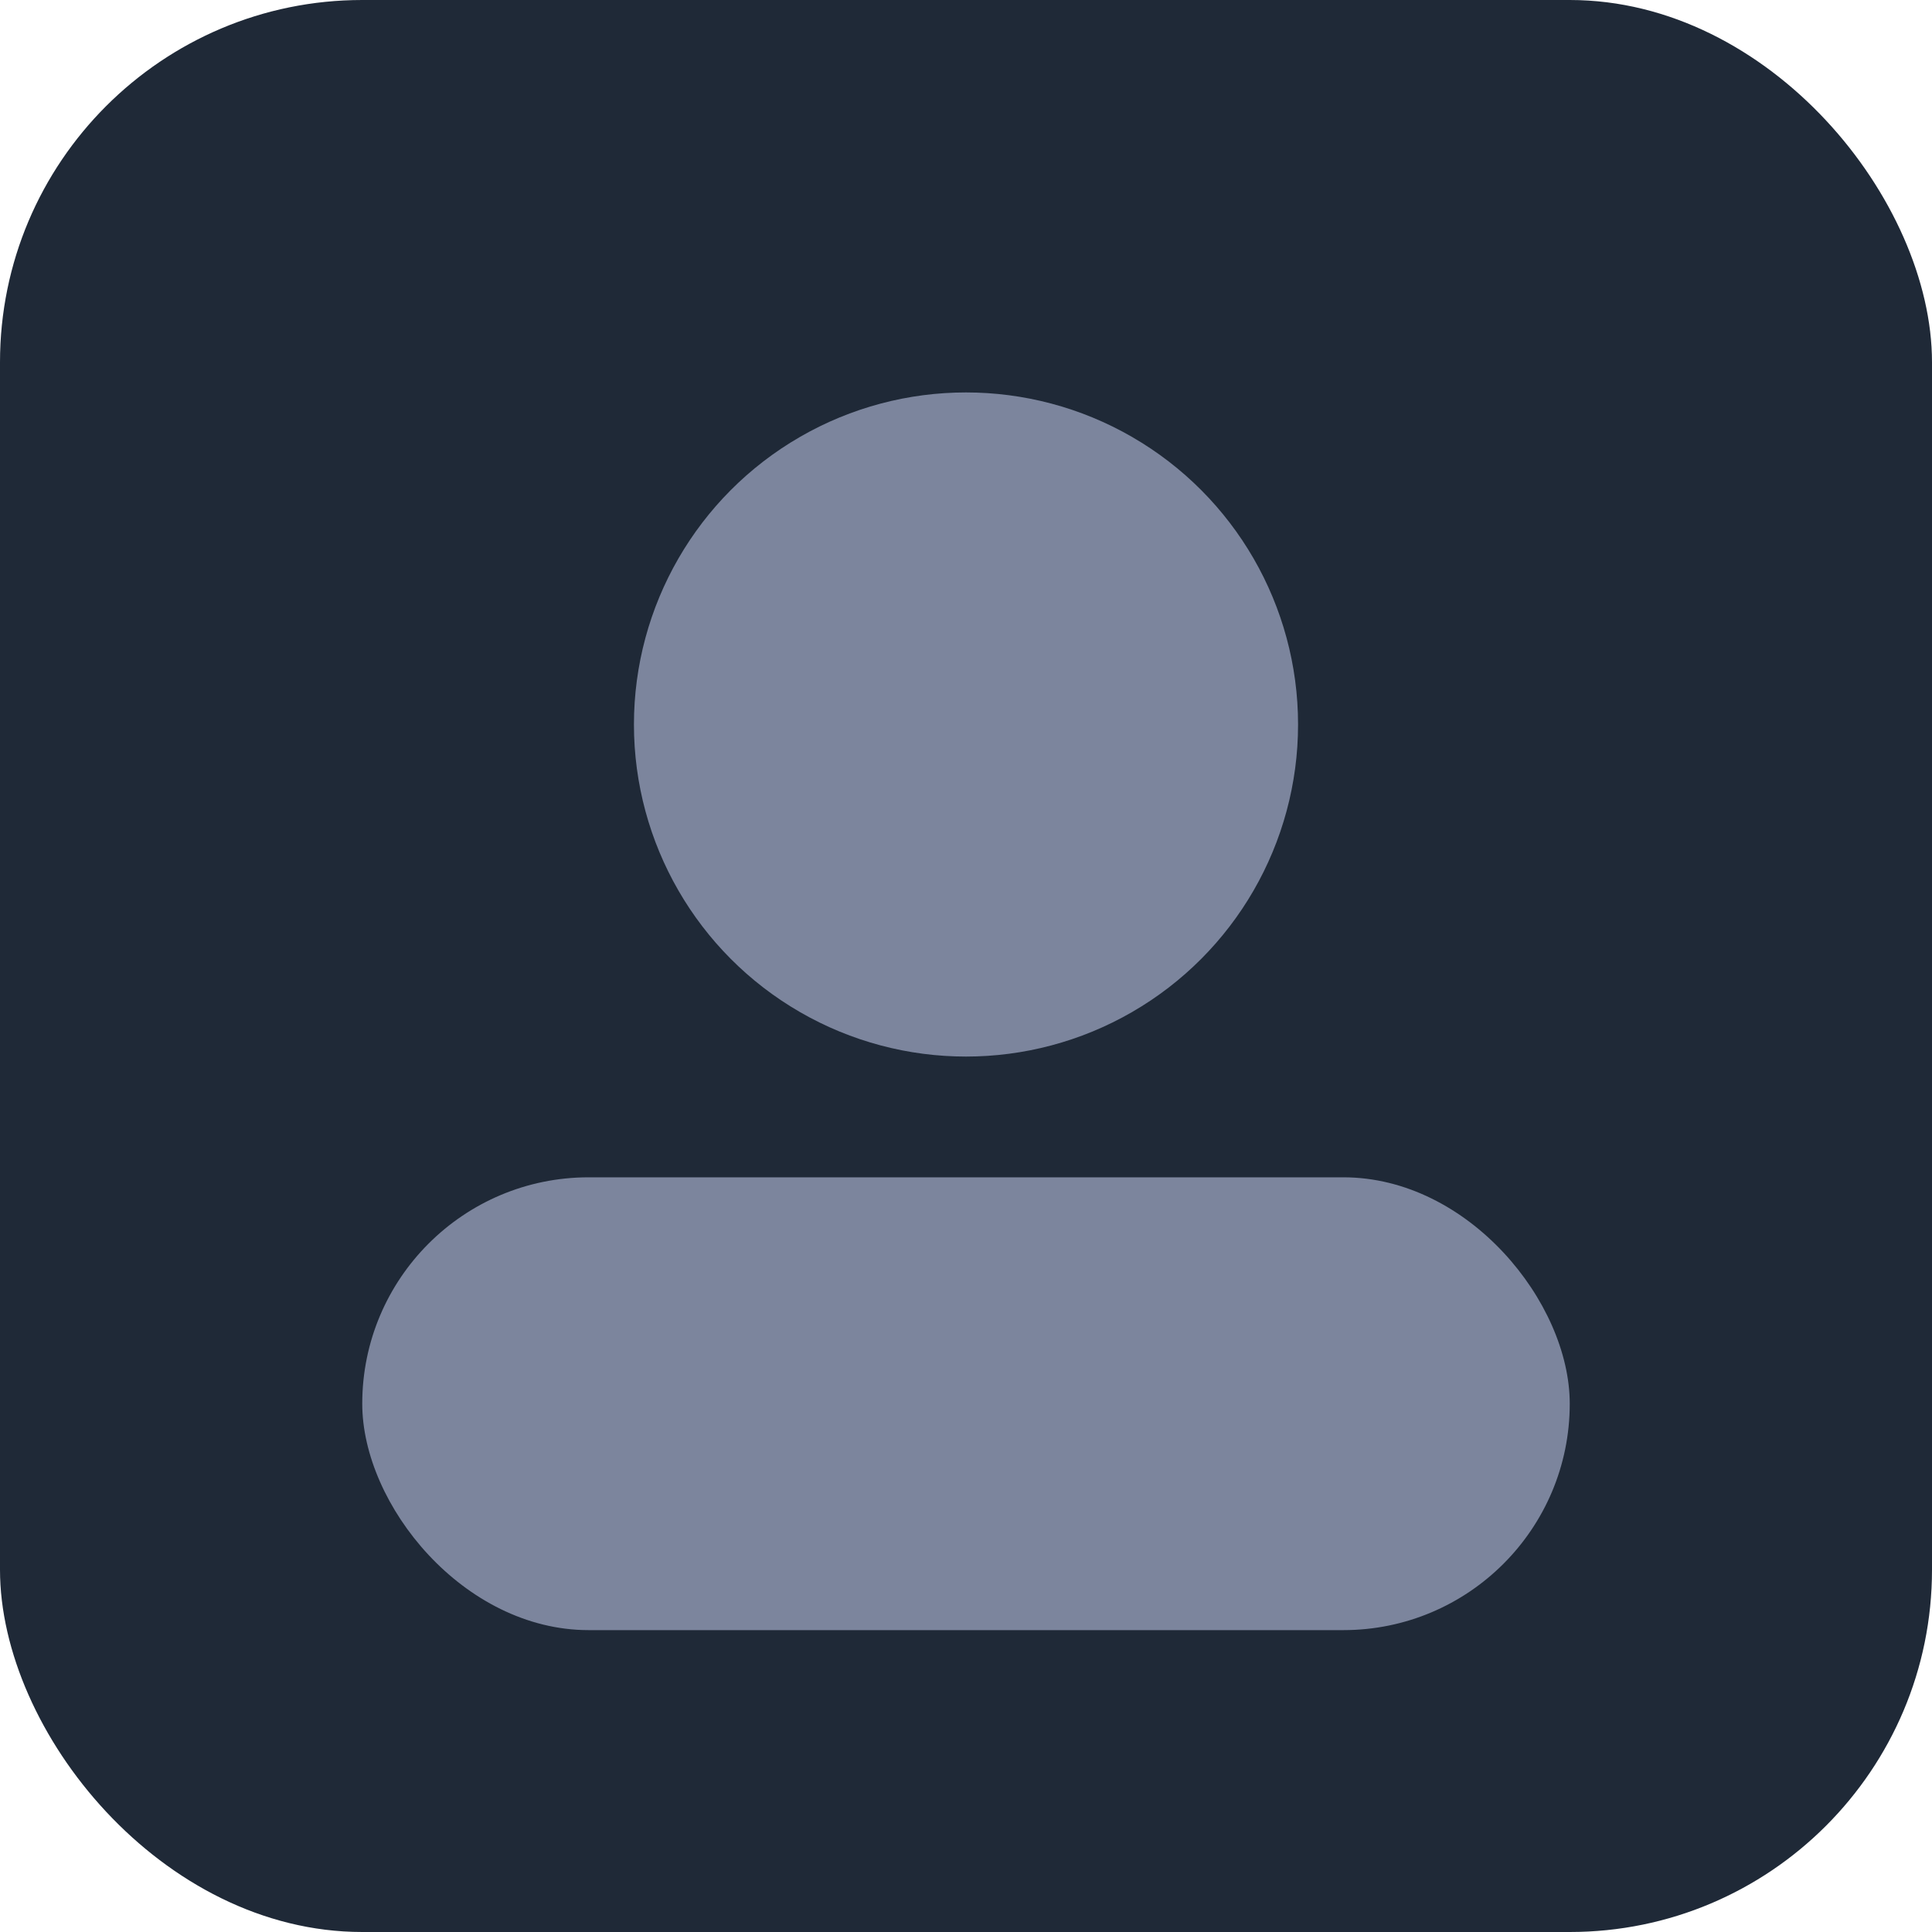 <svg xmlns="http://www.w3.org/2000/svg" width="128" height="128" viewBox="0 0 128 128">
  <rect width="128" height="128" rx="24" fill="#1f2937"></rect>
  <circle cx="64" cy="48" r="22" fill="#7c859d"></circle>
  <rect x="24" y="78" width="80" height="30" rx="15" fill="#7c859d"></rect>
</svg>
